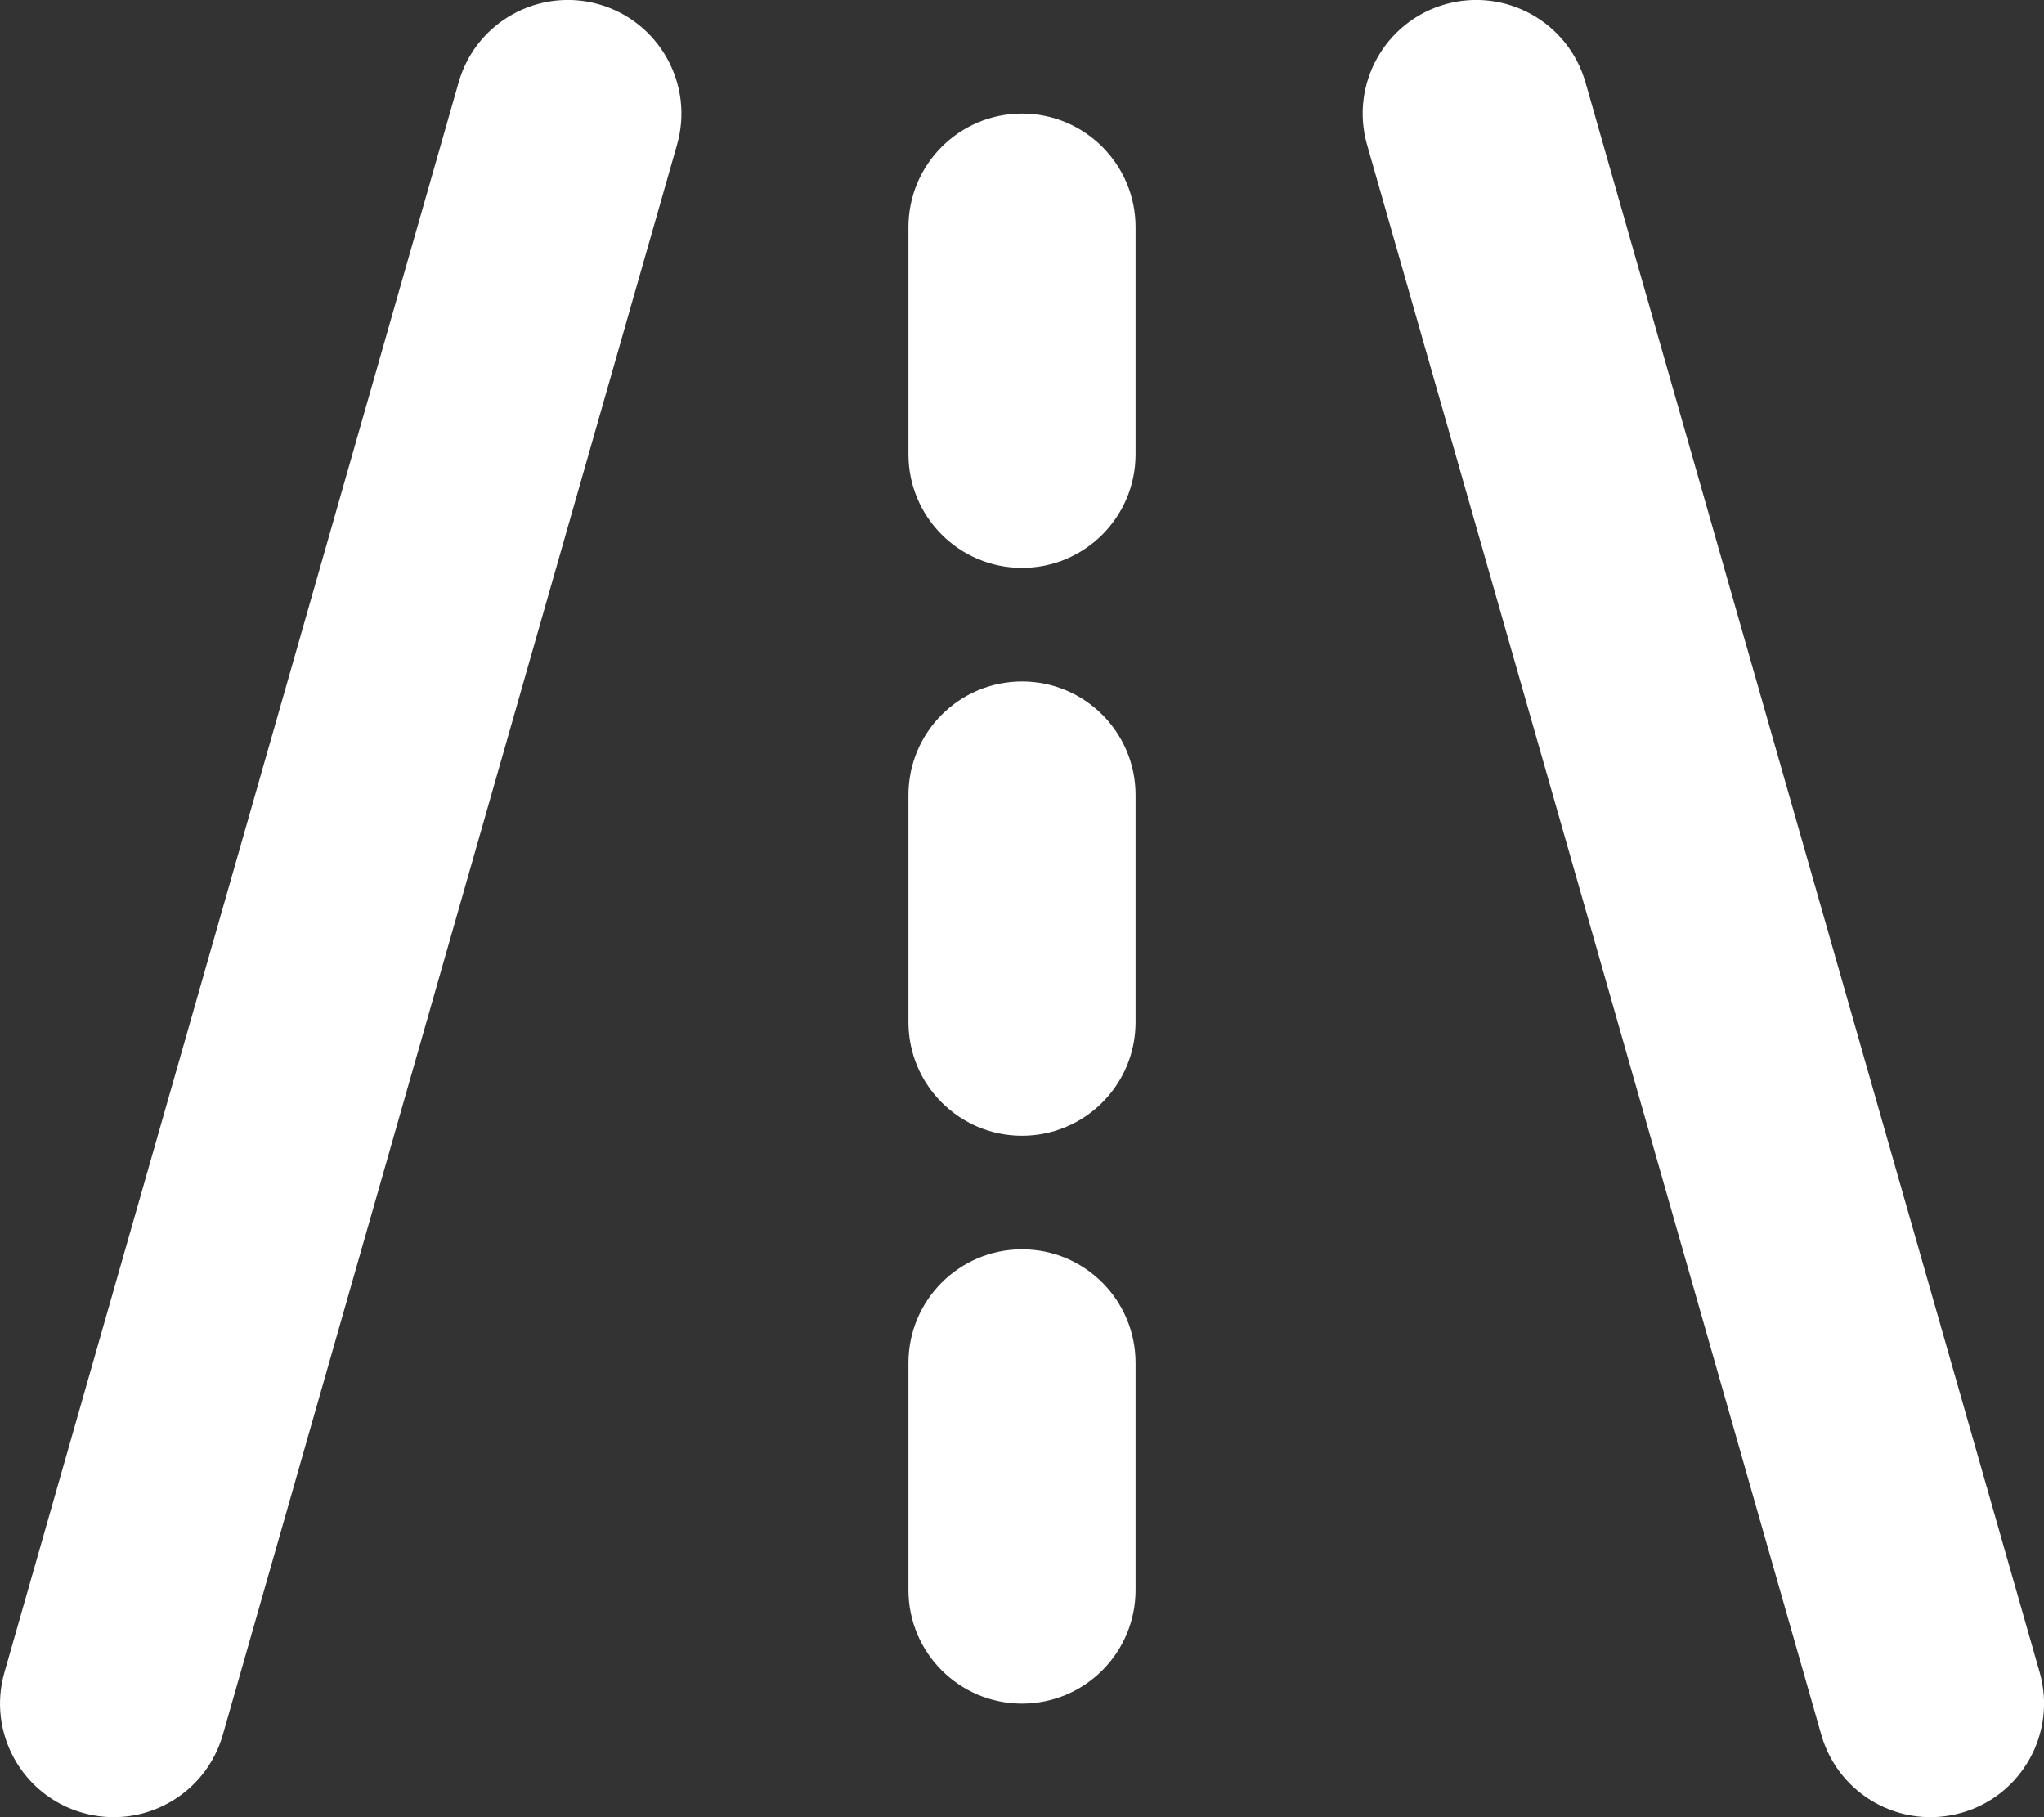 <svg width="18" height="16" viewBox="0 0 18 16" fill="none" xmlns="http://www.w3.org/2000/svg">
<rect x="0" y="0" width="18" height="16" fill="#333333" stroke="none"/>
<path fill-rule="evenodd" clip-rule="evenodd" d="M5.275 0.038C5.806 0.19 6.114 0.744 5.962 1.275L1.962 15.275C1.81 15.806 1.257 16.113 0.726 15.961C0.195 15.81 -0.113 15.256 0.039 14.725L4.039 0.725C4.19 0.194 4.744 -0.113 5.275 0.038ZM12.726 0.038C13.257 -0.113 13.81 0.194 13.962 0.725L17.962 14.725C18.113 15.256 17.806 15.81 17.275 15.961C16.744 16.113 16.191 15.806 16.039 15.275L12.039 1.275C11.887 0.744 12.194 0.19 12.726 0.038ZM9 1C9.553 1 10 1.448 10 2V4C10 4.552 9.553 5 9 5C8.448 5 8 4.552 8 4V2C8 1.448 8.448 1 9 1ZM9 6C9.553 6 10 6.448 10 7V9C10 9.552 9.553 10 9 10C8.448 10 8 9.552 8 9V7C8 6.448 8.448 6 9 6ZM9 11C9.553 11 10 11.448 10 12V14C10 14.552 9.553 15 9 15C8.448 15 8 14.552 8 14V12C8 11.448 8.448 11 9 11Z" fill="white"/>
</svg>

